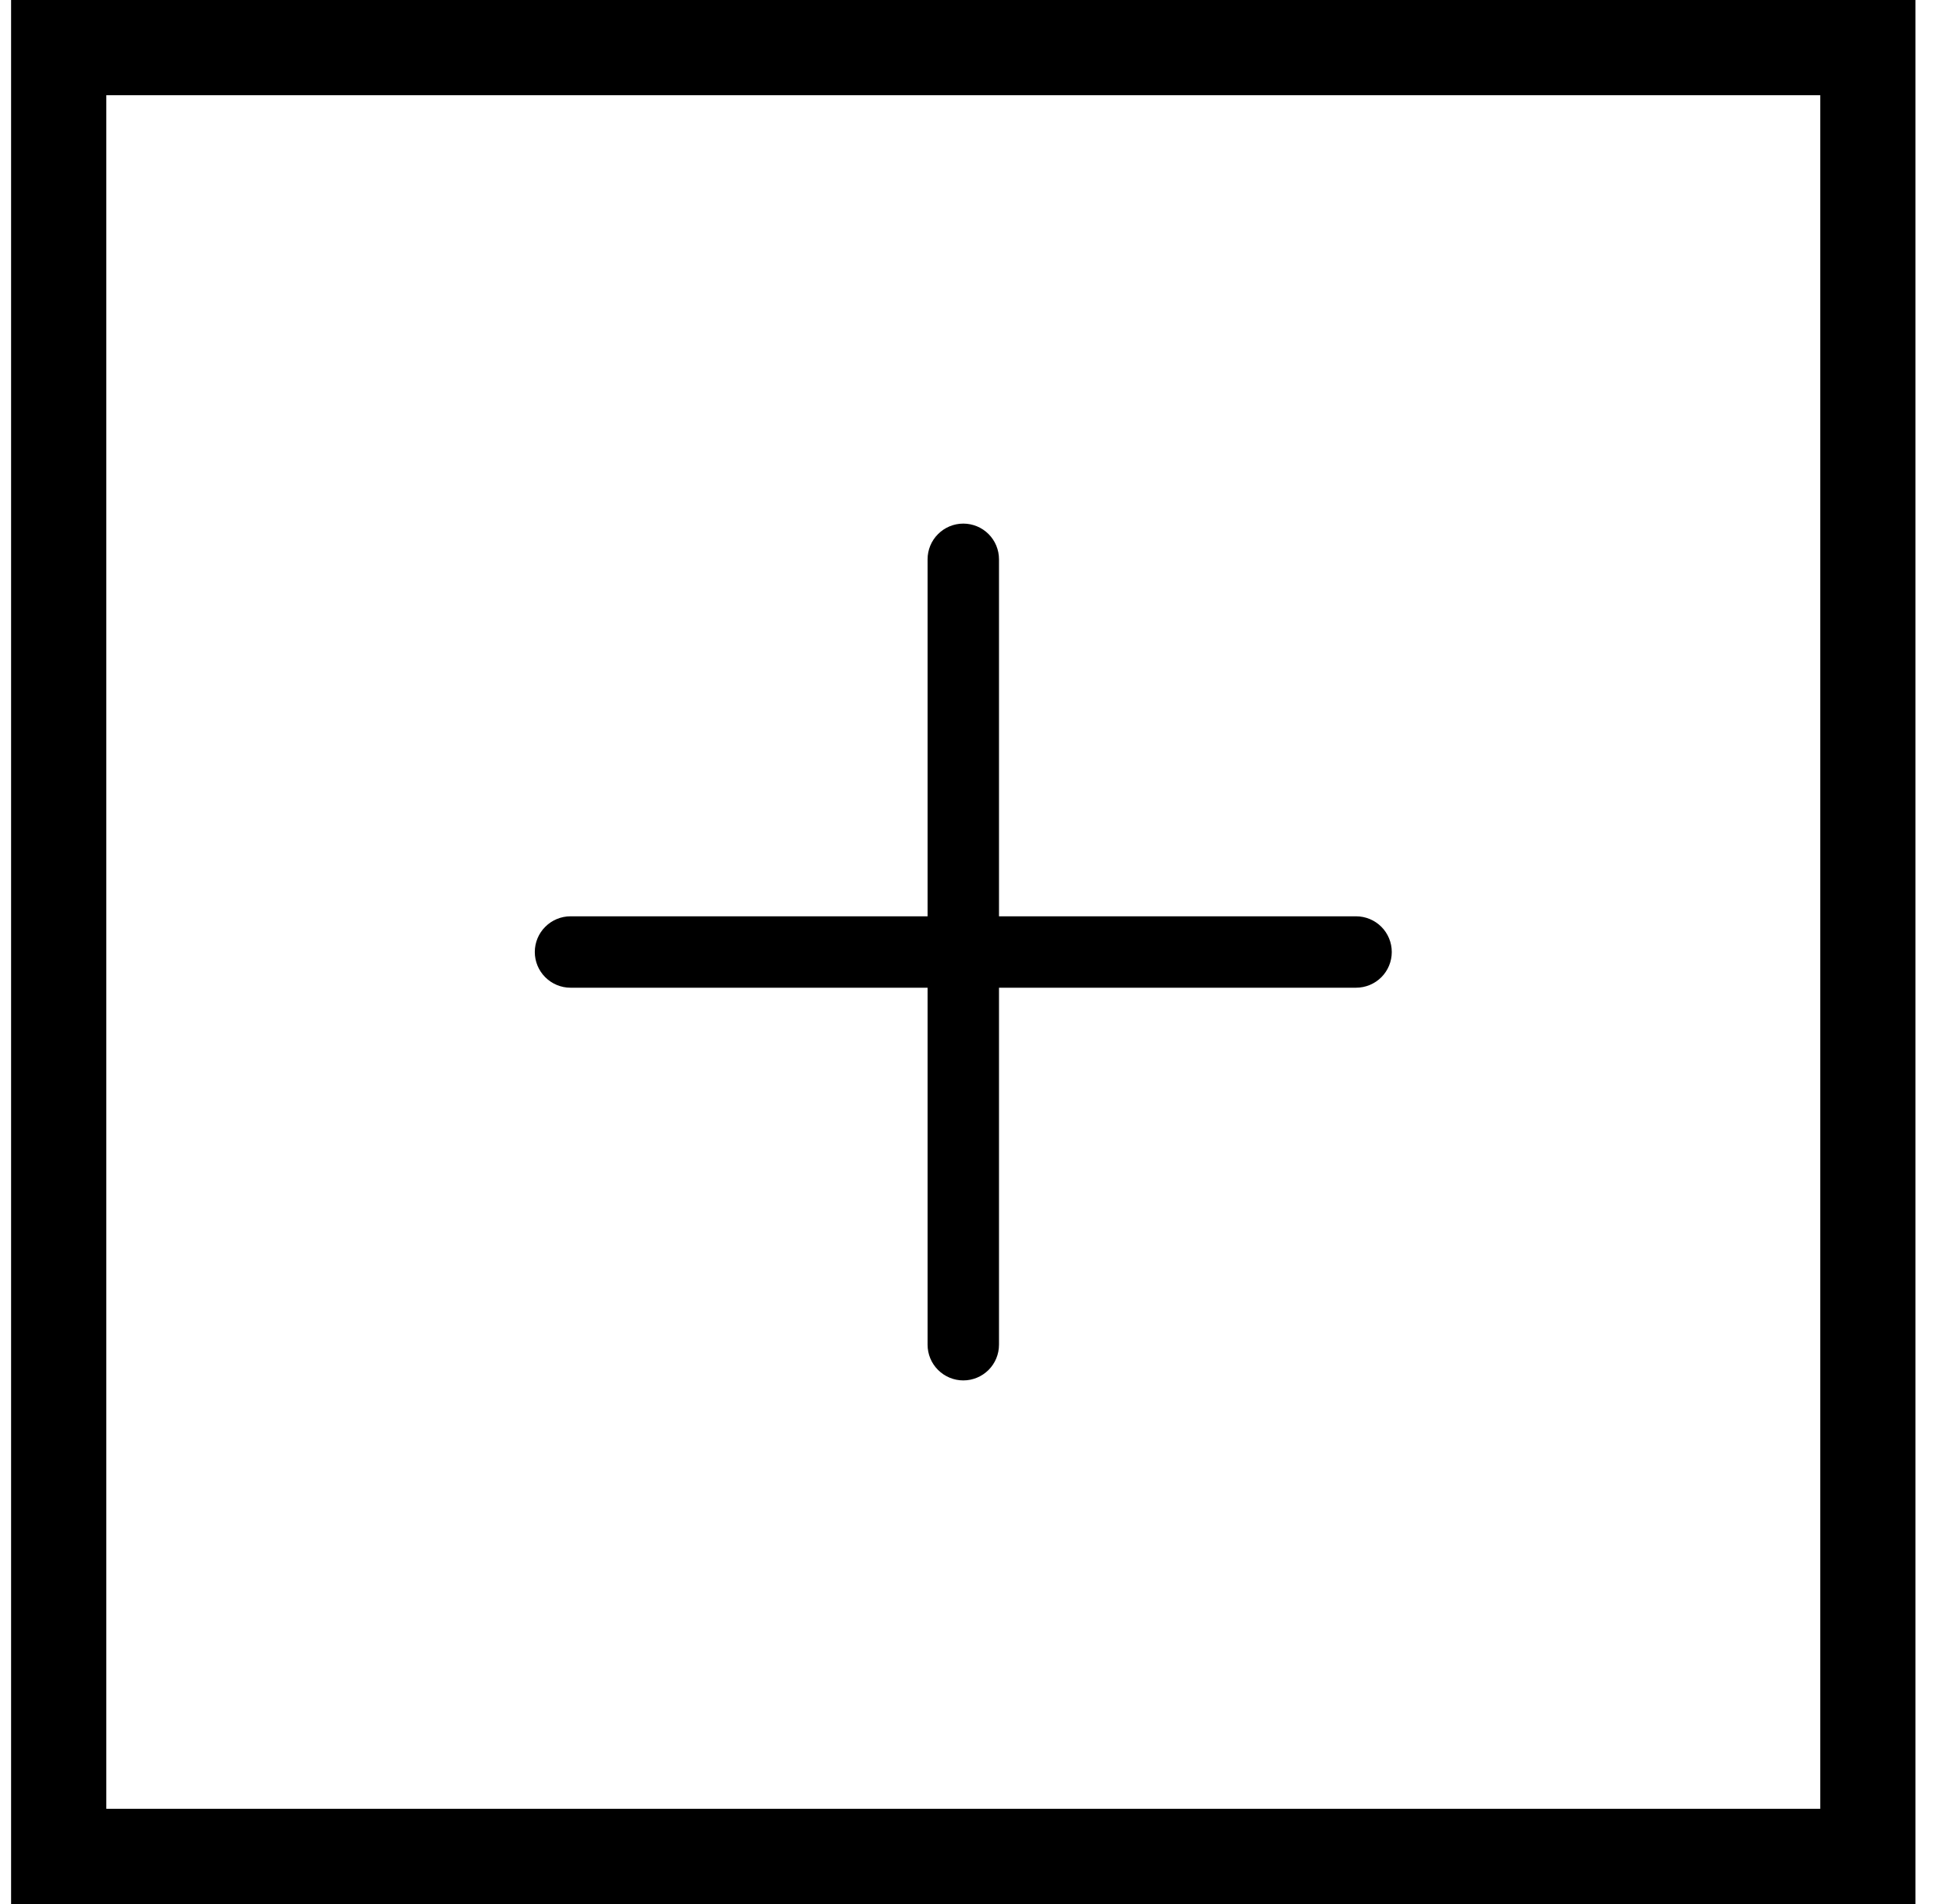 <?xml version="1.0" encoding="UTF-8"?> <svg xmlns="http://www.w3.org/2000/svg" width="41" height="40" viewBox="0 0 41 40" fill="none"><rect x="1.233" y="1" width="38" height="38" stroke="black" stroke-width="2"></rect><path d="M29.233 20C29.233 20.199 29.154 20.39 29.014 20.53C28.873 20.671 28.682 20.75 28.483 20.75H20.983V28.25C20.983 28.449 20.904 28.64 20.764 28.78C20.623 28.921 20.432 29 20.233 29C20.035 29 19.844 28.921 19.703 28.78C19.562 28.64 19.483 28.449 19.483 28.25V20.75H11.983C11.784 20.75 11.594 20.671 11.453 20.53C11.312 20.39 11.233 20.199 11.233 20C11.233 19.801 11.312 19.61 11.453 19.47C11.594 19.329 11.784 19.25 11.983 19.25H19.483V11.75C19.483 11.551 19.562 11.36 19.703 11.22C19.844 11.079 20.035 11 20.233 11C20.432 11 20.623 11.079 20.764 11.22C20.904 11.36 20.983 11.551 20.983 11.75V19.25H28.483C28.682 19.25 28.873 19.329 29.014 19.47C29.154 19.61 29.233 19.801 29.233 20Z" fill="black"></path></svg> 